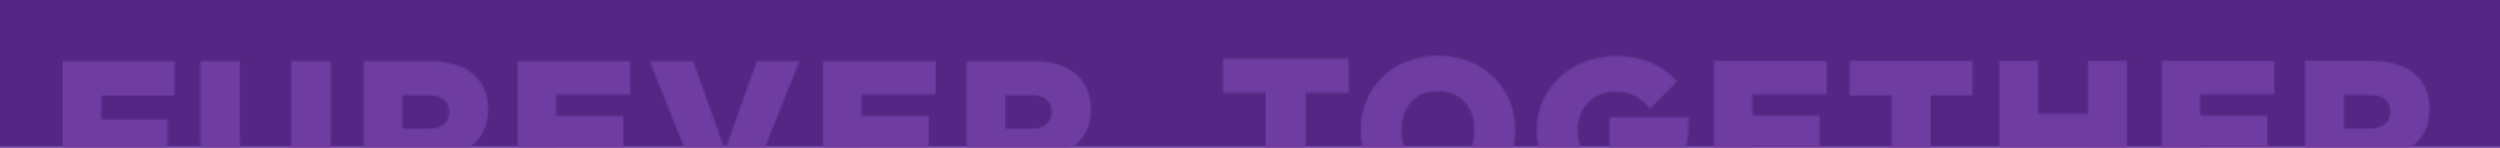 <svg xmlns="http://www.w3.org/2000/svg" fill="none" viewBox="0 0 1440 85" height="85" width="1440">
<rect fill="white" transform="translate(0 -3266)" height="3420" width="1440"></rect>
<rect fill="#552784" height="456" width="1440" y="-302"></rect>
<mask height="86" width="1366" y="25" x="36" maskUnits="userSpaceOnUse" style="mask-type:alpha" id="mask0_85_2203">
<g clip-path="url(#clip0_85_2203)">
<path fill="#FFD400" d="M36 35.254H100.528V54.975H58.348V68.776H96.491V87.463H58.348V116.456H36V35.254Z"></path>
<path fill="#FFD400" d="M115.403 80.865V35.254H138.105V80.402C138.105 92.135 143.984 97.698 152.979 97.698C161.975 97.698 167.854 92.349 167.854 80.972V35.254H190.556V80.259C190.556 106.471 175.681 117.954 152.767 117.954C129.853 117.954 115.438 106.221 115.438 80.83L115.403 80.865Z"></path>
<path fill="#FFD400" d="M209.539 35.254H247.682C260.007 35.254 268.542 38.499 273.961 44.062C278.671 48.698 281.115 54.975 281.115 62.963V63.177C281.115 75.588 274.563 83.825 264.505 88.141L283.736 116.456H257.917L241.661 91.849H241.414H231.851V116.456H209.504V35.254H209.539ZM246.655 74.232C254.27 74.232 258.626 70.523 258.626 64.603V64.354C258.626 57.97 254.022 54.725 246.514 54.725H231.887V74.232H246.62H246.655Z"></path>
<path fill="#FFD400" d="M298.15 35.254H363.032V54.404H320.285V66.708H358.995V84.467H320.285V97.341H363.599V116.492H298.15V35.254Z"></path>
<path fill="#FFD400" d="M374.295 35.254H399.299L417.609 86.643L435.919 35.254H460.462L427.738 117.062H406.984L374.295 35.254Z"></path>
<path fill="#FFD400" d="M474.098 35.254H538.98V54.404H496.233V66.708H534.942V84.467H496.233V97.341H539.547V116.492H474.098V35.254Z"></path>
<path fill="#FFD400" d="M556.723 35.254H594.866C607.191 35.254 615.726 38.499 621.145 44.062C625.855 48.698 628.299 54.975 628.299 62.963V63.177C628.299 75.588 621.747 83.825 611.724 88.141L630.955 116.456H605.137L588.881 91.849H579.071V116.456H556.723V35.254ZM593.839 74.232C601.454 74.232 605.81 70.523 605.81 64.603V64.354C605.81 57.97 601.206 54.725 593.698 54.725H579.071V74.232H593.804H593.839Z"></path>
<path fill="#FFD400" d="M704.515 53.477V33.756H776.764V53.477H704.515ZM729.058 116.349V33.756H752.114V116.385H729.058V116.349Z"></path>
<path fill="#FFD400" d="M828.506 117.989C822.061 117.989 816.111 116.92 810.692 114.744C805.273 112.569 800.563 109.573 796.526 105.686C792.488 101.835 789.372 97.27 787.14 91.992C784.909 86.749 783.811 81.044 783.811 74.945C783.811 68.776 784.909 63.07 787.105 57.899C789.301 52.728 792.382 48.199 796.384 44.312C800.386 40.46 805.096 37.465 810.515 35.325C815.863 33.185 821.813 32.115 828.259 32.115C834.704 32.115 840.654 33.185 846.073 35.325C851.492 37.465 856.202 40.46 860.204 44.312C864.206 48.163 867.287 52.728 869.483 57.935C871.679 63.141 872.777 68.847 872.777 75.052C872.777 81.151 871.679 86.821 869.483 92.063C867.287 97.27 864.206 101.835 860.204 105.757C856.202 109.68 851.527 112.676 846.144 114.816C840.76 116.955 834.881 118.025 828.506 118.025V117.989ZM828.259 97.555C832.544 97.555 836.298 96.628 839.45 94.773C842.602 92.919 845.01 90.28 846.71 86.892C848.41 83.504 849.26 79.51 849.26 74.945C849.26 71.558 848.764 68.455 847.808 65.709C846.852 62.963 845.435 60.609 843.594 58.612C841.752 56.651 839.556 55.117 836.971 54.083C834.386 53.049 831.517 52.514 828.259 52.514C823.973 52.514 820.219 53.406 817.067 55.224C813.915 57.043 811.507 59.646 809.807 62.999C808.107 66.351 807.257 70.345 807.257 74.874C807.257 78.369 807.753 81.472 808.709 84.289C809.665 87.07 811.082 89.46 812.923 91.421C814.765 93.383 816.961 94.916 819.546 95.95C822.132 96.984 825 97.519 828.259 97.519V97.555Z"></path>
<path fill="#FFD400" d="M929.761 117.74C923.386 117.74 917.472 116.67 912.089 114.53C906.67 112.39 901.96 109.395 897.922 105.543C893.885 101.692 890.768 97.163 888.537 91.956C886.306 86.785 885.208 81.115 885.208 75.017C885.208 68.918 886.377 63.141 888.714 57.97C891.051 52.799 894.31 48.27 898.524 44.454C902.703 40.638 907.555 37.643 913.08 35.503C918.605 33.363 924.52 32.294 930.824 32.294C938.438 32.294 945.238 33.613 951.294 36.252C957.315 38.891 962.238 42.457 965.992 46.915L950.444 62.571C947.611 59.254 944.636 56.758 941.59 55.153C938.509 53.512 934.826 52.728 930.54 52.728C926.468 52.728 922.784 53.655 919.491 55.438C916.197 57.257 913.541 59.825 911.593 63.141C909.645 66.458 908.653 70.38 908.653 74.874C908.653 79.367 909.574 83.29 911.38 86.642C913.186 89.995 915.701 92.634 918.924 94.488C922.147 96.343 925.901 97.27 930.222 97.27C934.542 97.27 937.872 96.45 940.705 94.845C943.538 93.204 945.734 90.886 947.221 87.891C948.709 84.859 949.488 81.329 949.488 77.228L965.284 87.32L927.14 86.143V67.563H972.65V71.058C972.65 80.972 970.879 89.388 967.302 96.343C963.725 103.297 958.732 108.61 952.321 112.248C945.911 115.885 938.438 117.704 929.903 117.704L929.761 117.74Z"></path>
<path fill="#FFD400" d="M987.277 35.147H1052.16V54.297H1009.41V66.6H1048.12V84.36H1009.41V97.234H1052.73V116.385H987.277V35.147Z"></path>
<path fill="#FFD400" d="M1089.59 54.868H1065.41V35.147H1136.17V54.868H1111.98V116.349H1089.63V54.868H1089.59Z"></path>
<path fill="#FFD400" d="M1151.71 35.147H1174.06V65.531H1202.75V35.147H1225.1V116.385H1202.75V85.537H1174.06V116.385H1151.71V35.147Z"></path>
<path fill="#FFD400" d="M1245.14 35.147H1310.02V54.297H1267.28V66.6H1305.99V84.36H1267.28V97.234H1310.59V116.385H1245.14V35.147Z"></path>
<path fill="#FFD400" d="M1327.77 35.147H1365.91C1378.24 35.147 1386.77 38.392 1392.19 43.955C1396.9 48.591 1399.34 54.868 1399.34 62.856V63.07C1399.34 75.48 1392.79 83.718 1382.77 88.033L1402 116.349H1376.18L1359.93 91.742H1350.12V116.349H1327.77V35.147ZM1364.88 74.125C1372.5 74.125 1376.85 70.416 1376.85 64.496V64.247C1376.85 57.863 1372.25 54.618 1364.74 54.618H1350.12V74.125H1364.85H1364.88Z"></path>
</g>
</mask>
<g mask="url(#mask0_85_2203)">
<path fill="#6F3DA1" d="M2.05 -12.819H1439.94V85.038H2.05V-12.819Z"></path>
</g>
<line stroke="#6F3DA1" y2="84.5" x2="1440" y1="84.5"></line>
<defs>
<clipPath id="clip0_85_2203">
<rect transform="translate(36 25.125)" fill="white" height="85.874" width="1366"></rect>
</clipPath>
</defs>
</svg>
